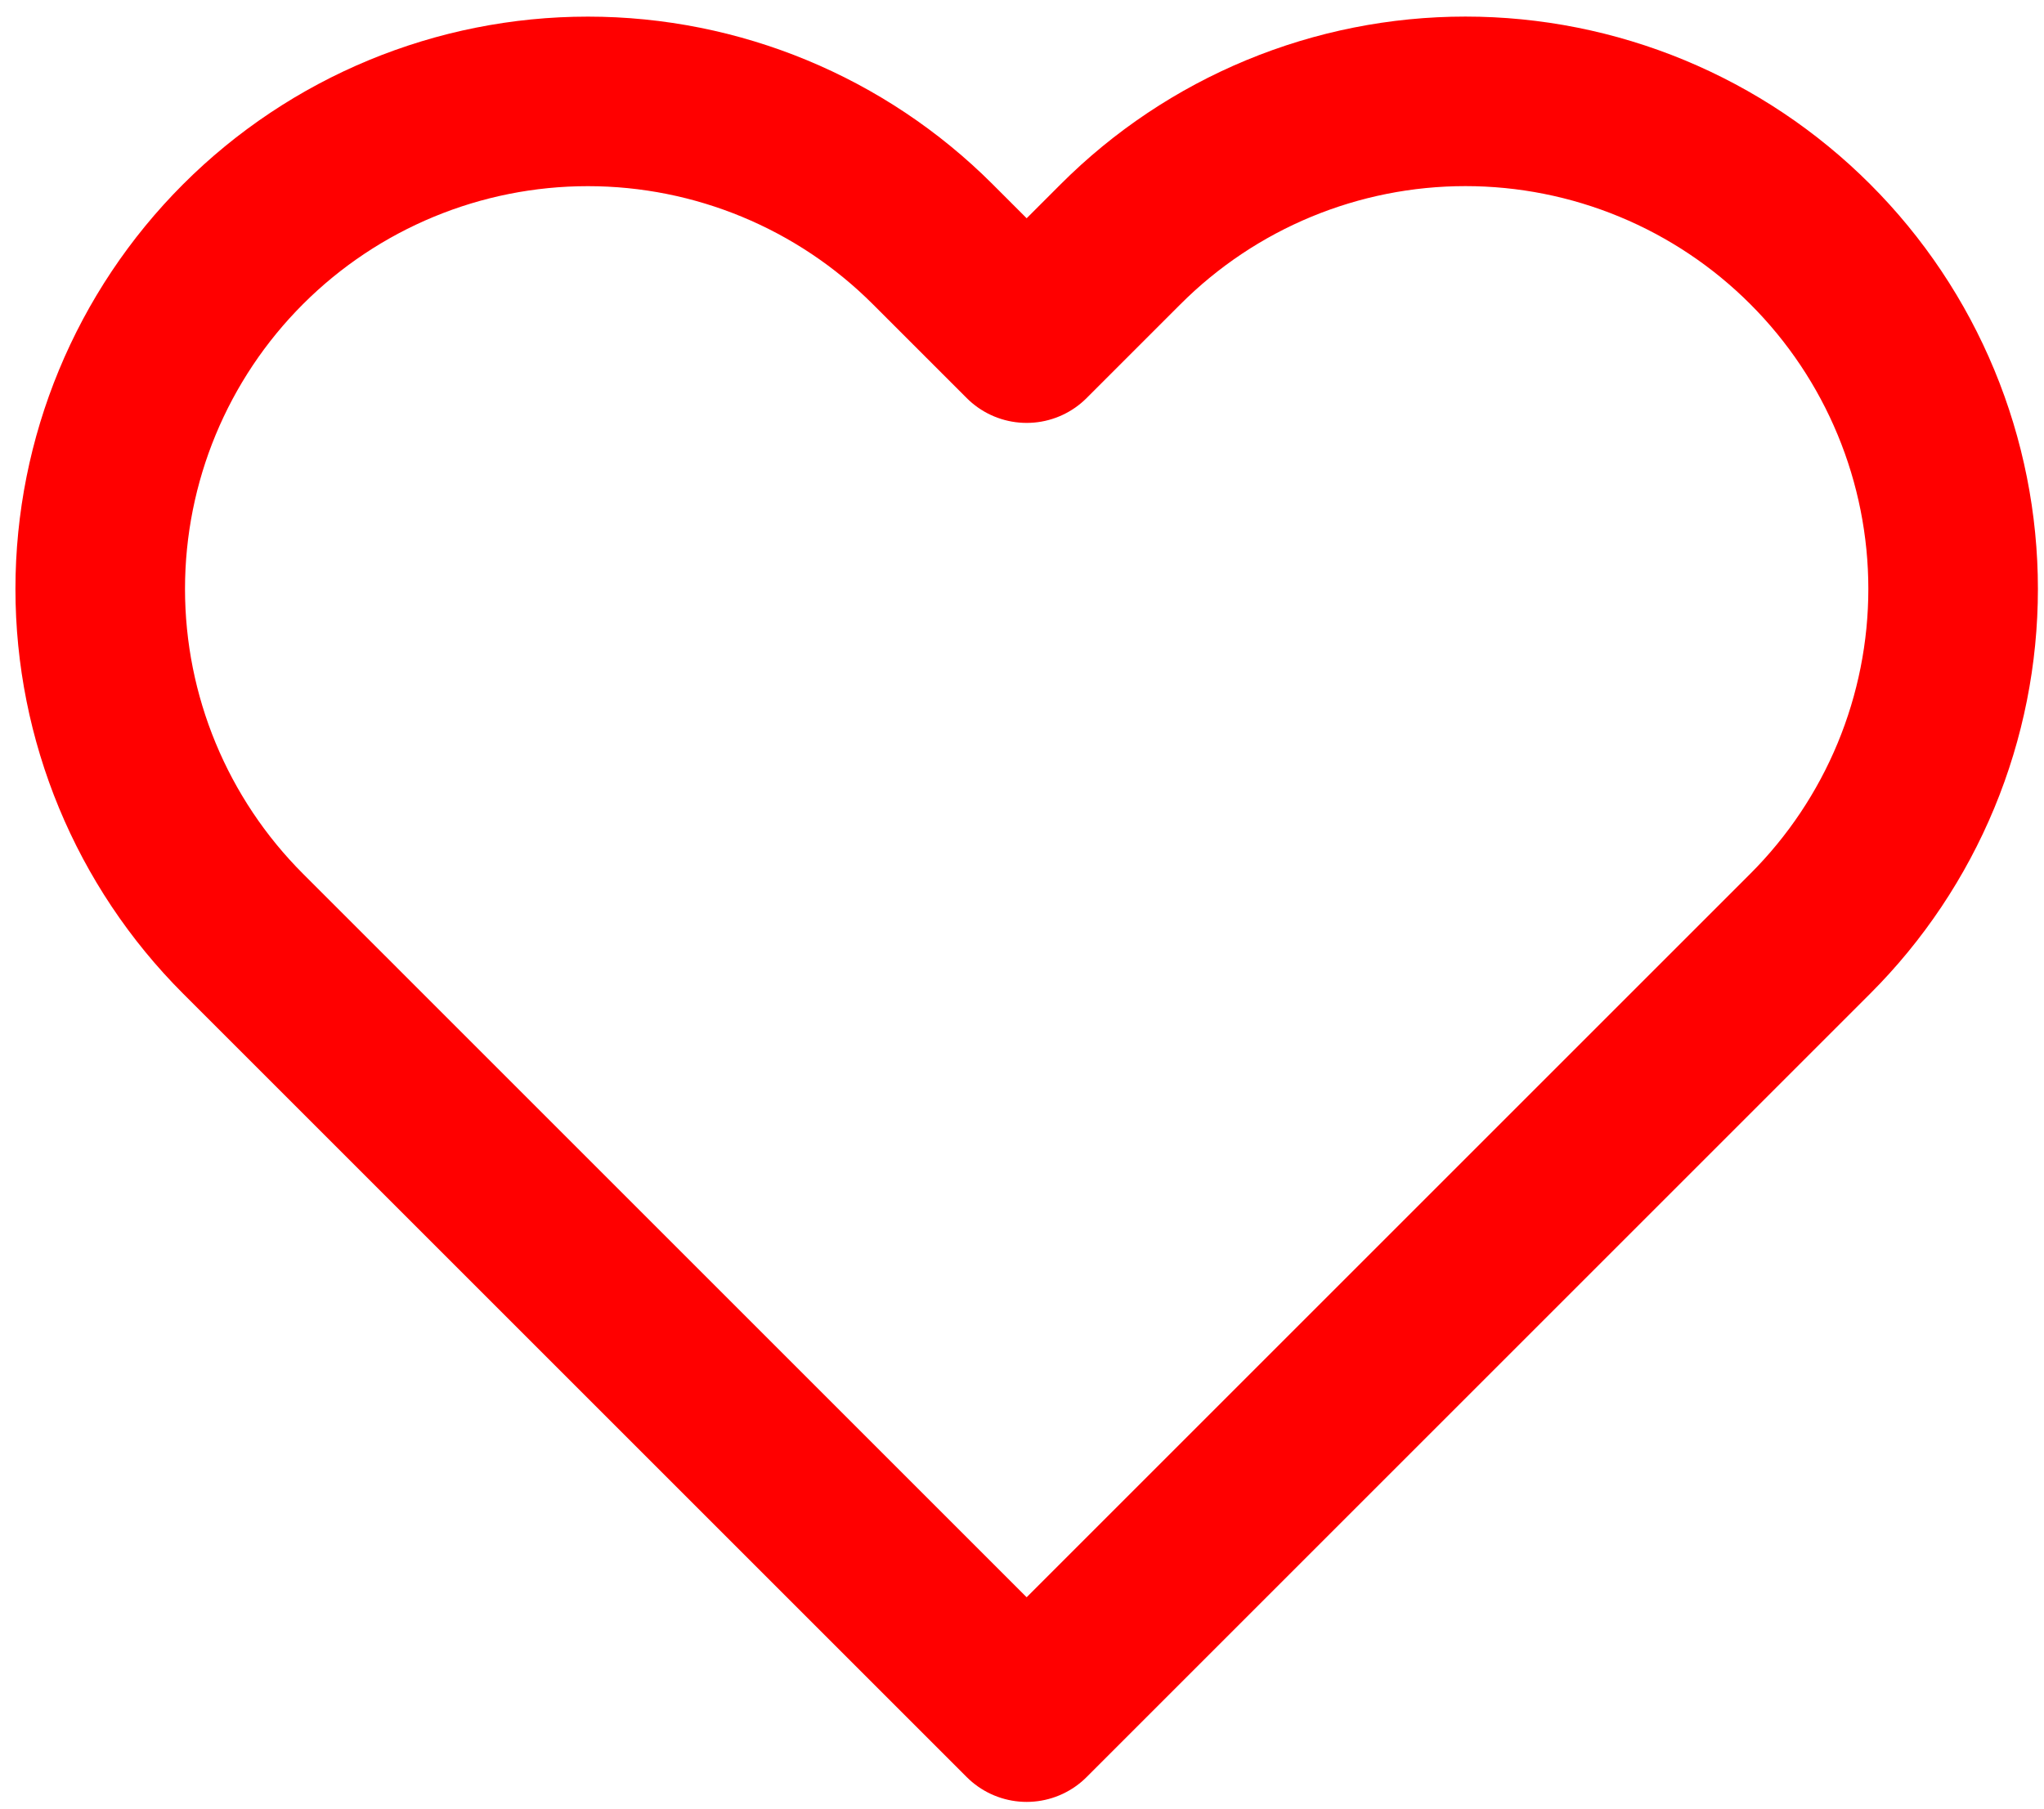 <svg width="122" height="108" viewBox="0 0 122 108" fill="none" xmlns="http://www.w3.org/2000/svg">
<path d="M108.048 14.578C105.346 11.874 102.138 9.729 98.606 8.266C95.075 6.803 91.29 6.05 87.467 6.05C83.645 6.05 79.86 6.803 76.328 8.266C72.797 9.729 69.588 11.874 66.886 14.578L61.278 20.186L55.67 14.578C50.211 9.119 42.808 6.053 35.089 6.053C27.369 6.053 19.966 9.119 14.507 14.578C9.049 20.036 5.982 27.439 5.982 35.159C5.982 42.878 9.049 50.282 14.507 55.74L20.116 61.348L61.278 102.51L102.44 61.348L108.048 55.74C110.752 53.038 112.897 49.829 114.36 46.298C115.823 42.766 116.576 38.981 116.576 35.159C116.576 31.336 115.823 27.551 114.36 24.02C112.897 20.488 110.752 17.28 108.048 14.578Z" stroke="#FF0000" stroke-width="10.121" stroke-linecap="round" stroke-linejoin="round"/>
</svg>
